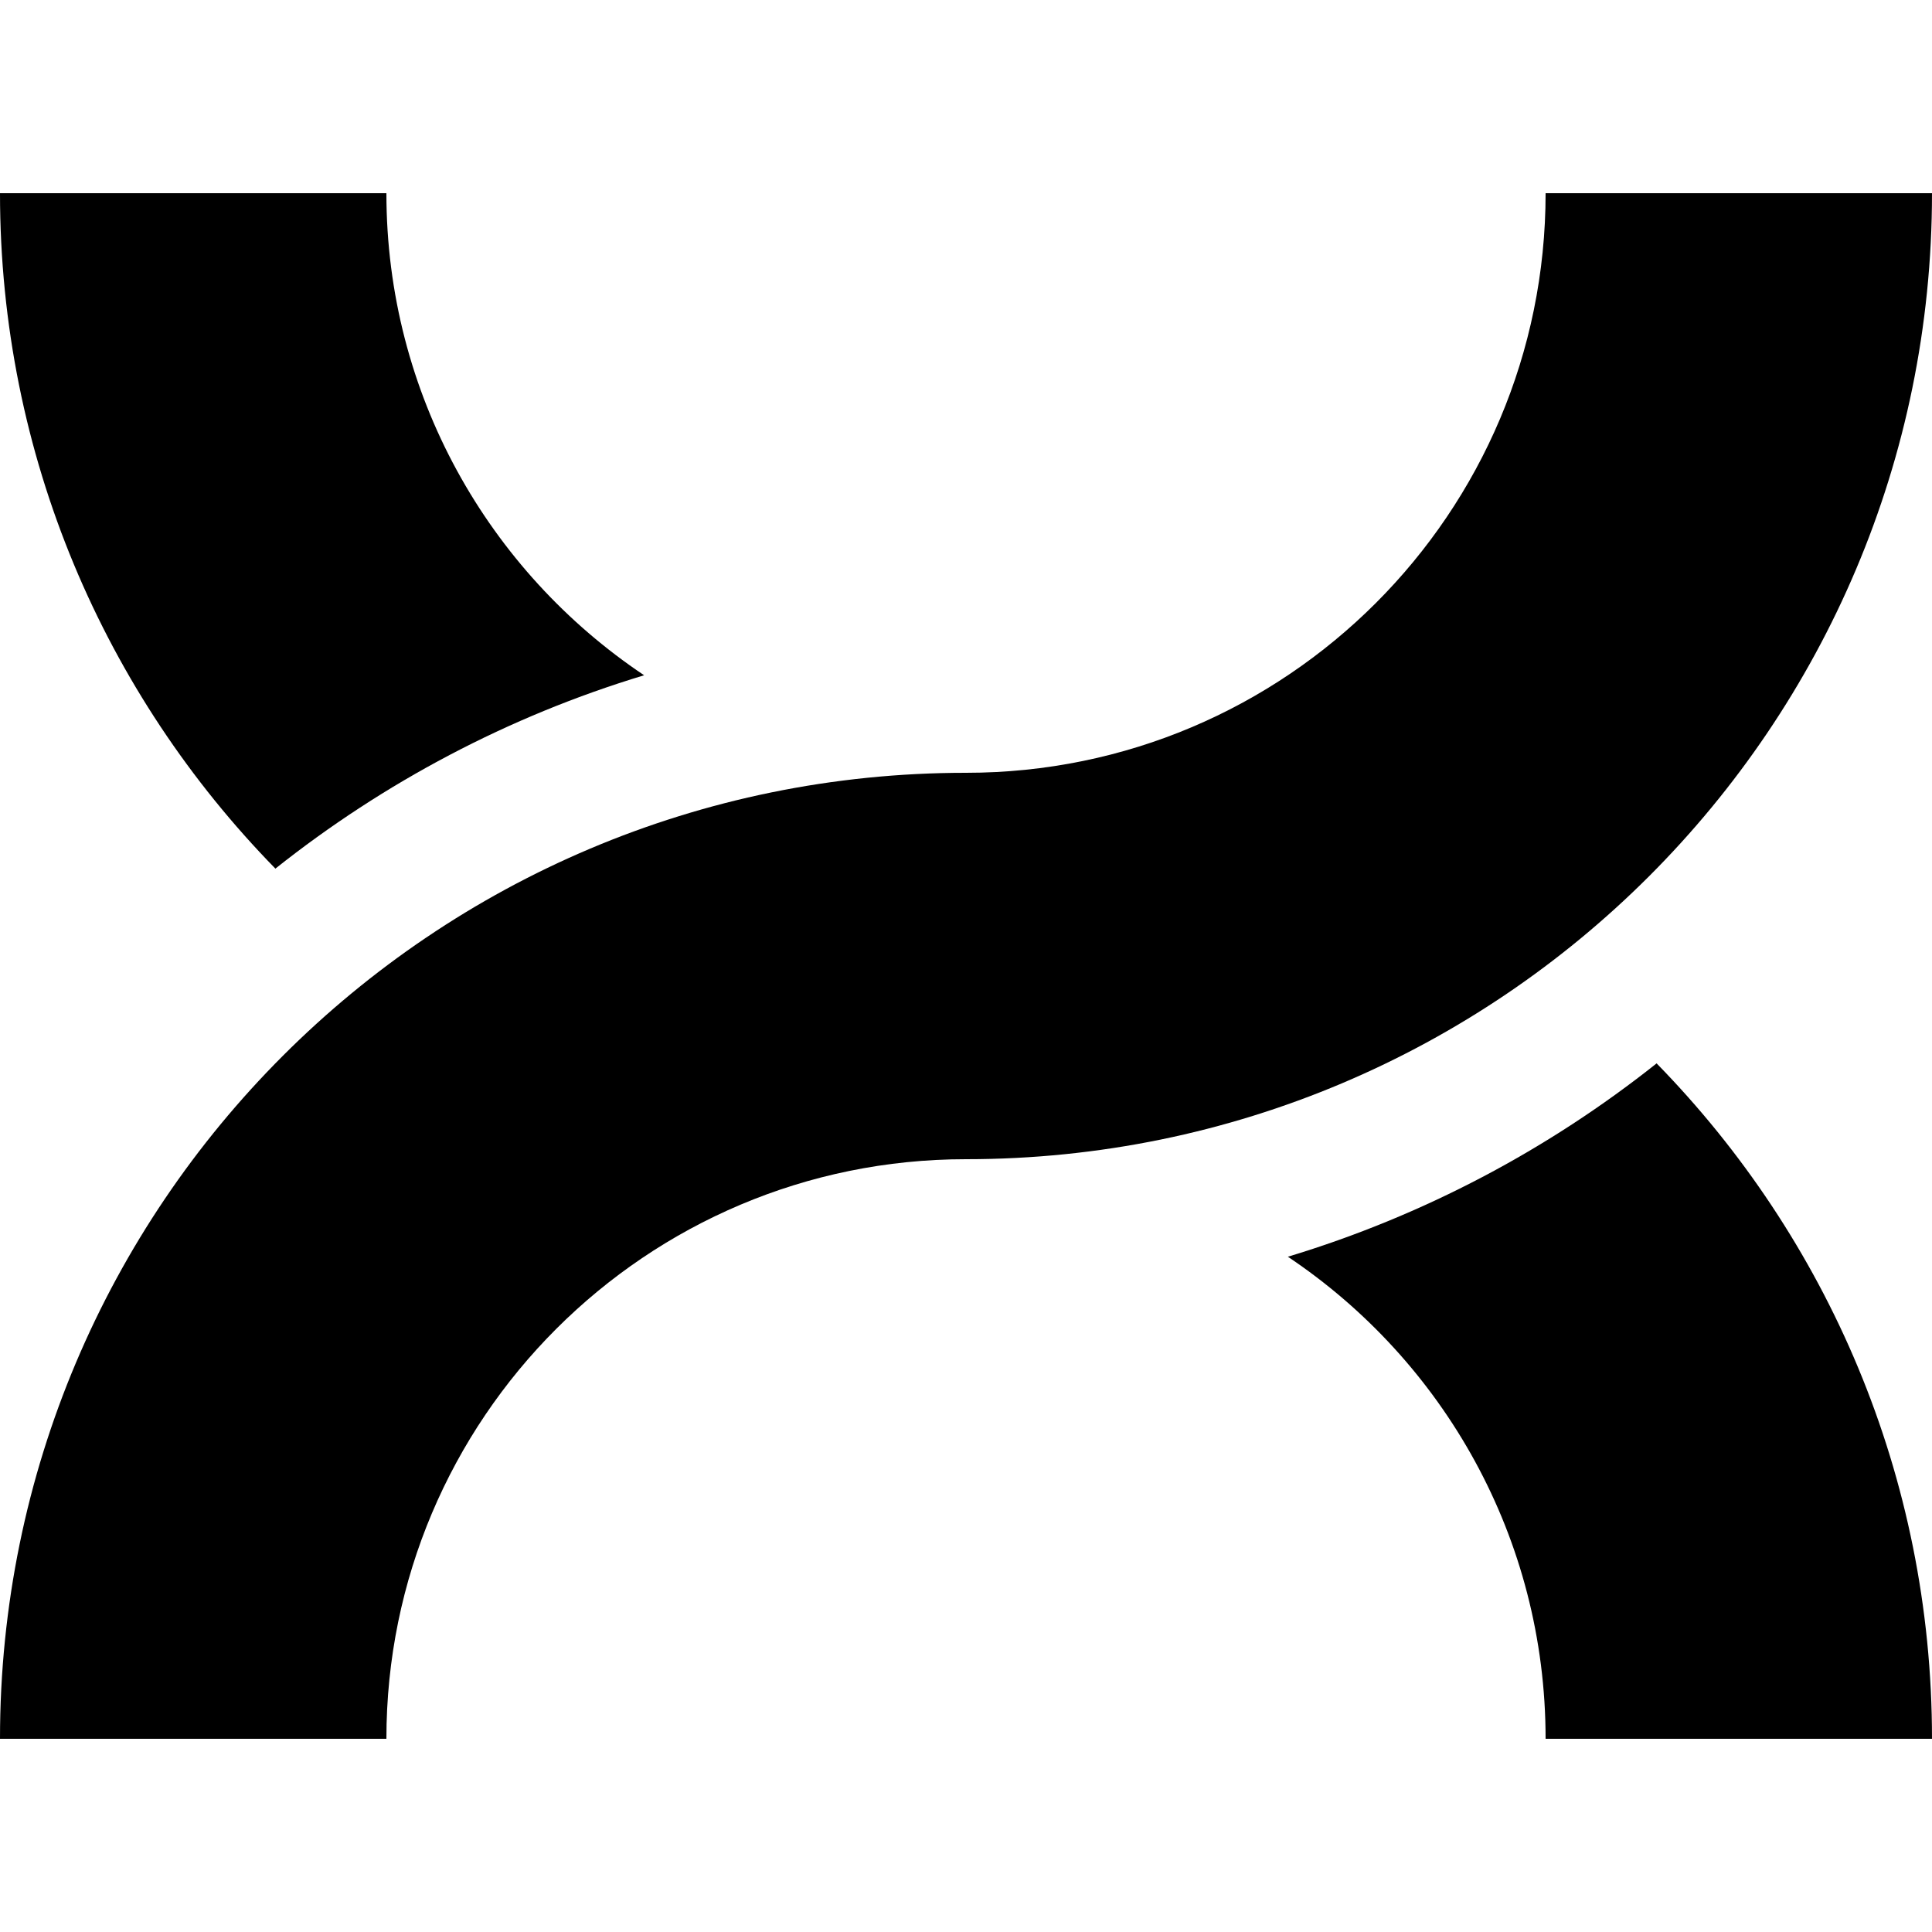<?xml version="1.0" encoding="utf-8"?>
<!-- Generator: Adobe Illustrator 16.0.0, SVG Export Plug-In . SVG Version: 6.00 Build 0)  -->
<!DOCTYPE svg PUBLIC "-//W3C//DTD SVG 1.1//EN" "http://www.w3.org/Graphics/SVG/1.1/DTD/svg11.dtd">
<svg version="1.1" id="Layer_1" xmlns="http://www.w3.org/2000/svg" xmlns:xlink="http://www.w3.org/1999/xlink" x="0px" y="0px"
	 width="1000px" height="1000px" viewBox="0 0 1000 1000" enable-background="new 0 0 1000 1000" xml:space="preserve">
<path d="M0,900h200c0-165.686,134.313-300,300-300c276.143,0,500-223.857,500-500H800c0,165.686-134.313,300-300,300
	C223.857,400,0,623.857,0,900"/>
<path d="M666.602,650.483C747.035,704.296,799.999,795.96,799.999,900H1000c0-136.072-54.359-259.444-142.543-349.596
	C801.4,594.952,736.84,629.255,666.602,650.483z"/>
<path d="M0,100c0,136.072,54.36,259.444,142.543,349.596c56.057-44.548,120.617-78.851,190.855-100.079
	C252.967,295.704,200,204.04,200,100H0"/>
</svg>
